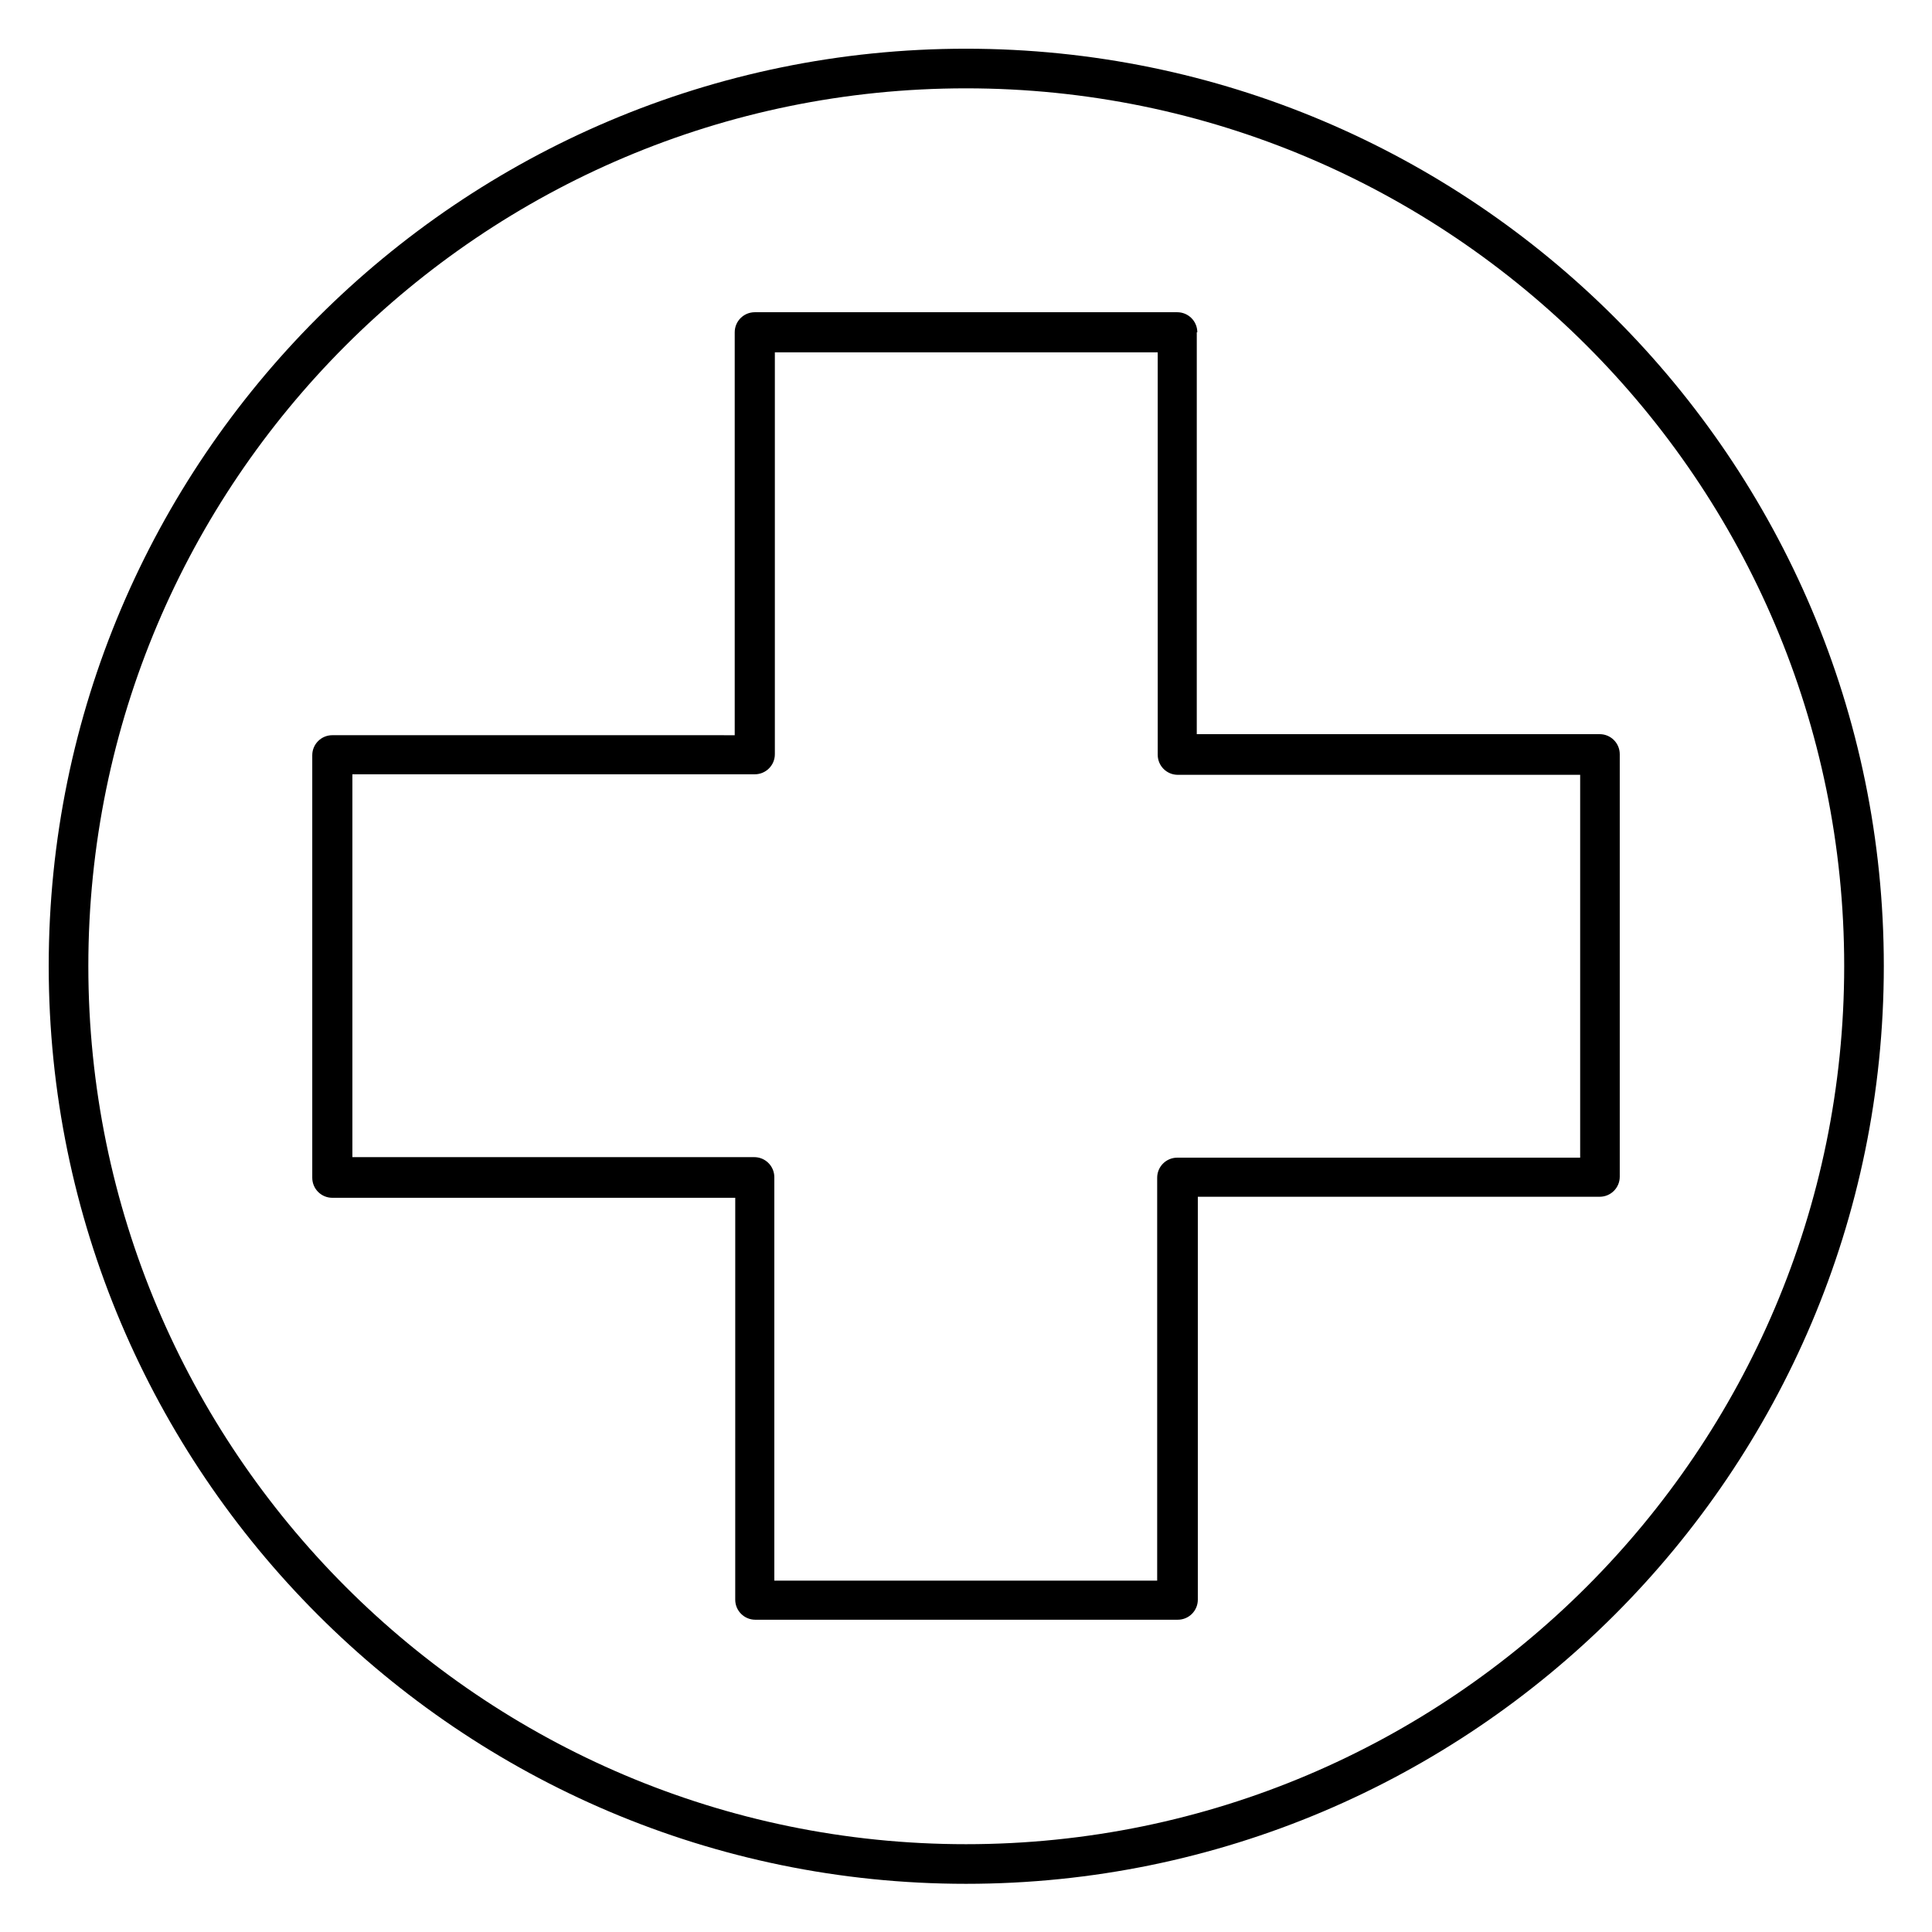<?xml version="1.0" encoding="UTF-8"?>
<!-- Uploaded to: SVG Repo, www.svgrepo.com, Generator: SVG Repo Mixer Tools -->
<svg fill="#000000" width="800px" height="800px" version="1.1" viewBox="144 144 512 512" xmlns="http://www.w3.org/2000/svg">
 <g>
  <path d="m461.3 232.06c0-2.938-2.379-5.316-5.316-5.316h-111.96c-2.938 0-5.316 2.379-5.316 5.316v106.78l-106.64-0.004c-2.938 0-5.316 2.379-5.316 5.316v111.96c0 2.938 2.379 5.316 5.316 5.316h106.78l-0.004 106.5c0 2.938 2.379 5.316 5.316 5.316h111.96c2.938 0 5.316-2.379 5.316-5.316v-106.78l106.5 0.004c2.938 0 5.316-2.379 5.316-5.316v-111.96c0-2.938-2.379-5.316-5.316-5.316h-106.78l0.004-106.5zm101.46 117.27v101.46l-106.78 0.004c-2.938 0-5.316 2.379-5.316 5.316v106.78h-101.46v-106.92c0-2.938-2.379-5.316-5.316-5.316h-106.5v-101.46h106.64c2.938 0 5.316-2.379 5.316-5.316v-106.5h101.46l0.004 106.64c0 2.938 2.379 5.316 5.316 5.316z"/>
  <path d="m400 156.91c-134.07 0-243.09 109.02-243.09 243.09 0 134.07 109.02 243.23 243.09 243.23s243.23-109.02 243.23-243.23c0-134.21-109.16-243.09-243.23-243.09zm0 475.82c-128.33 0-232.59-104.4-232.59-232.73 0-128.33 104.26-232.59 232.59-232.59 128.33 0 232.73 104.26 232.73 232.59 0 128.33-104.4 232.73-232.73 232.73z"/>
 </g>
</svg>